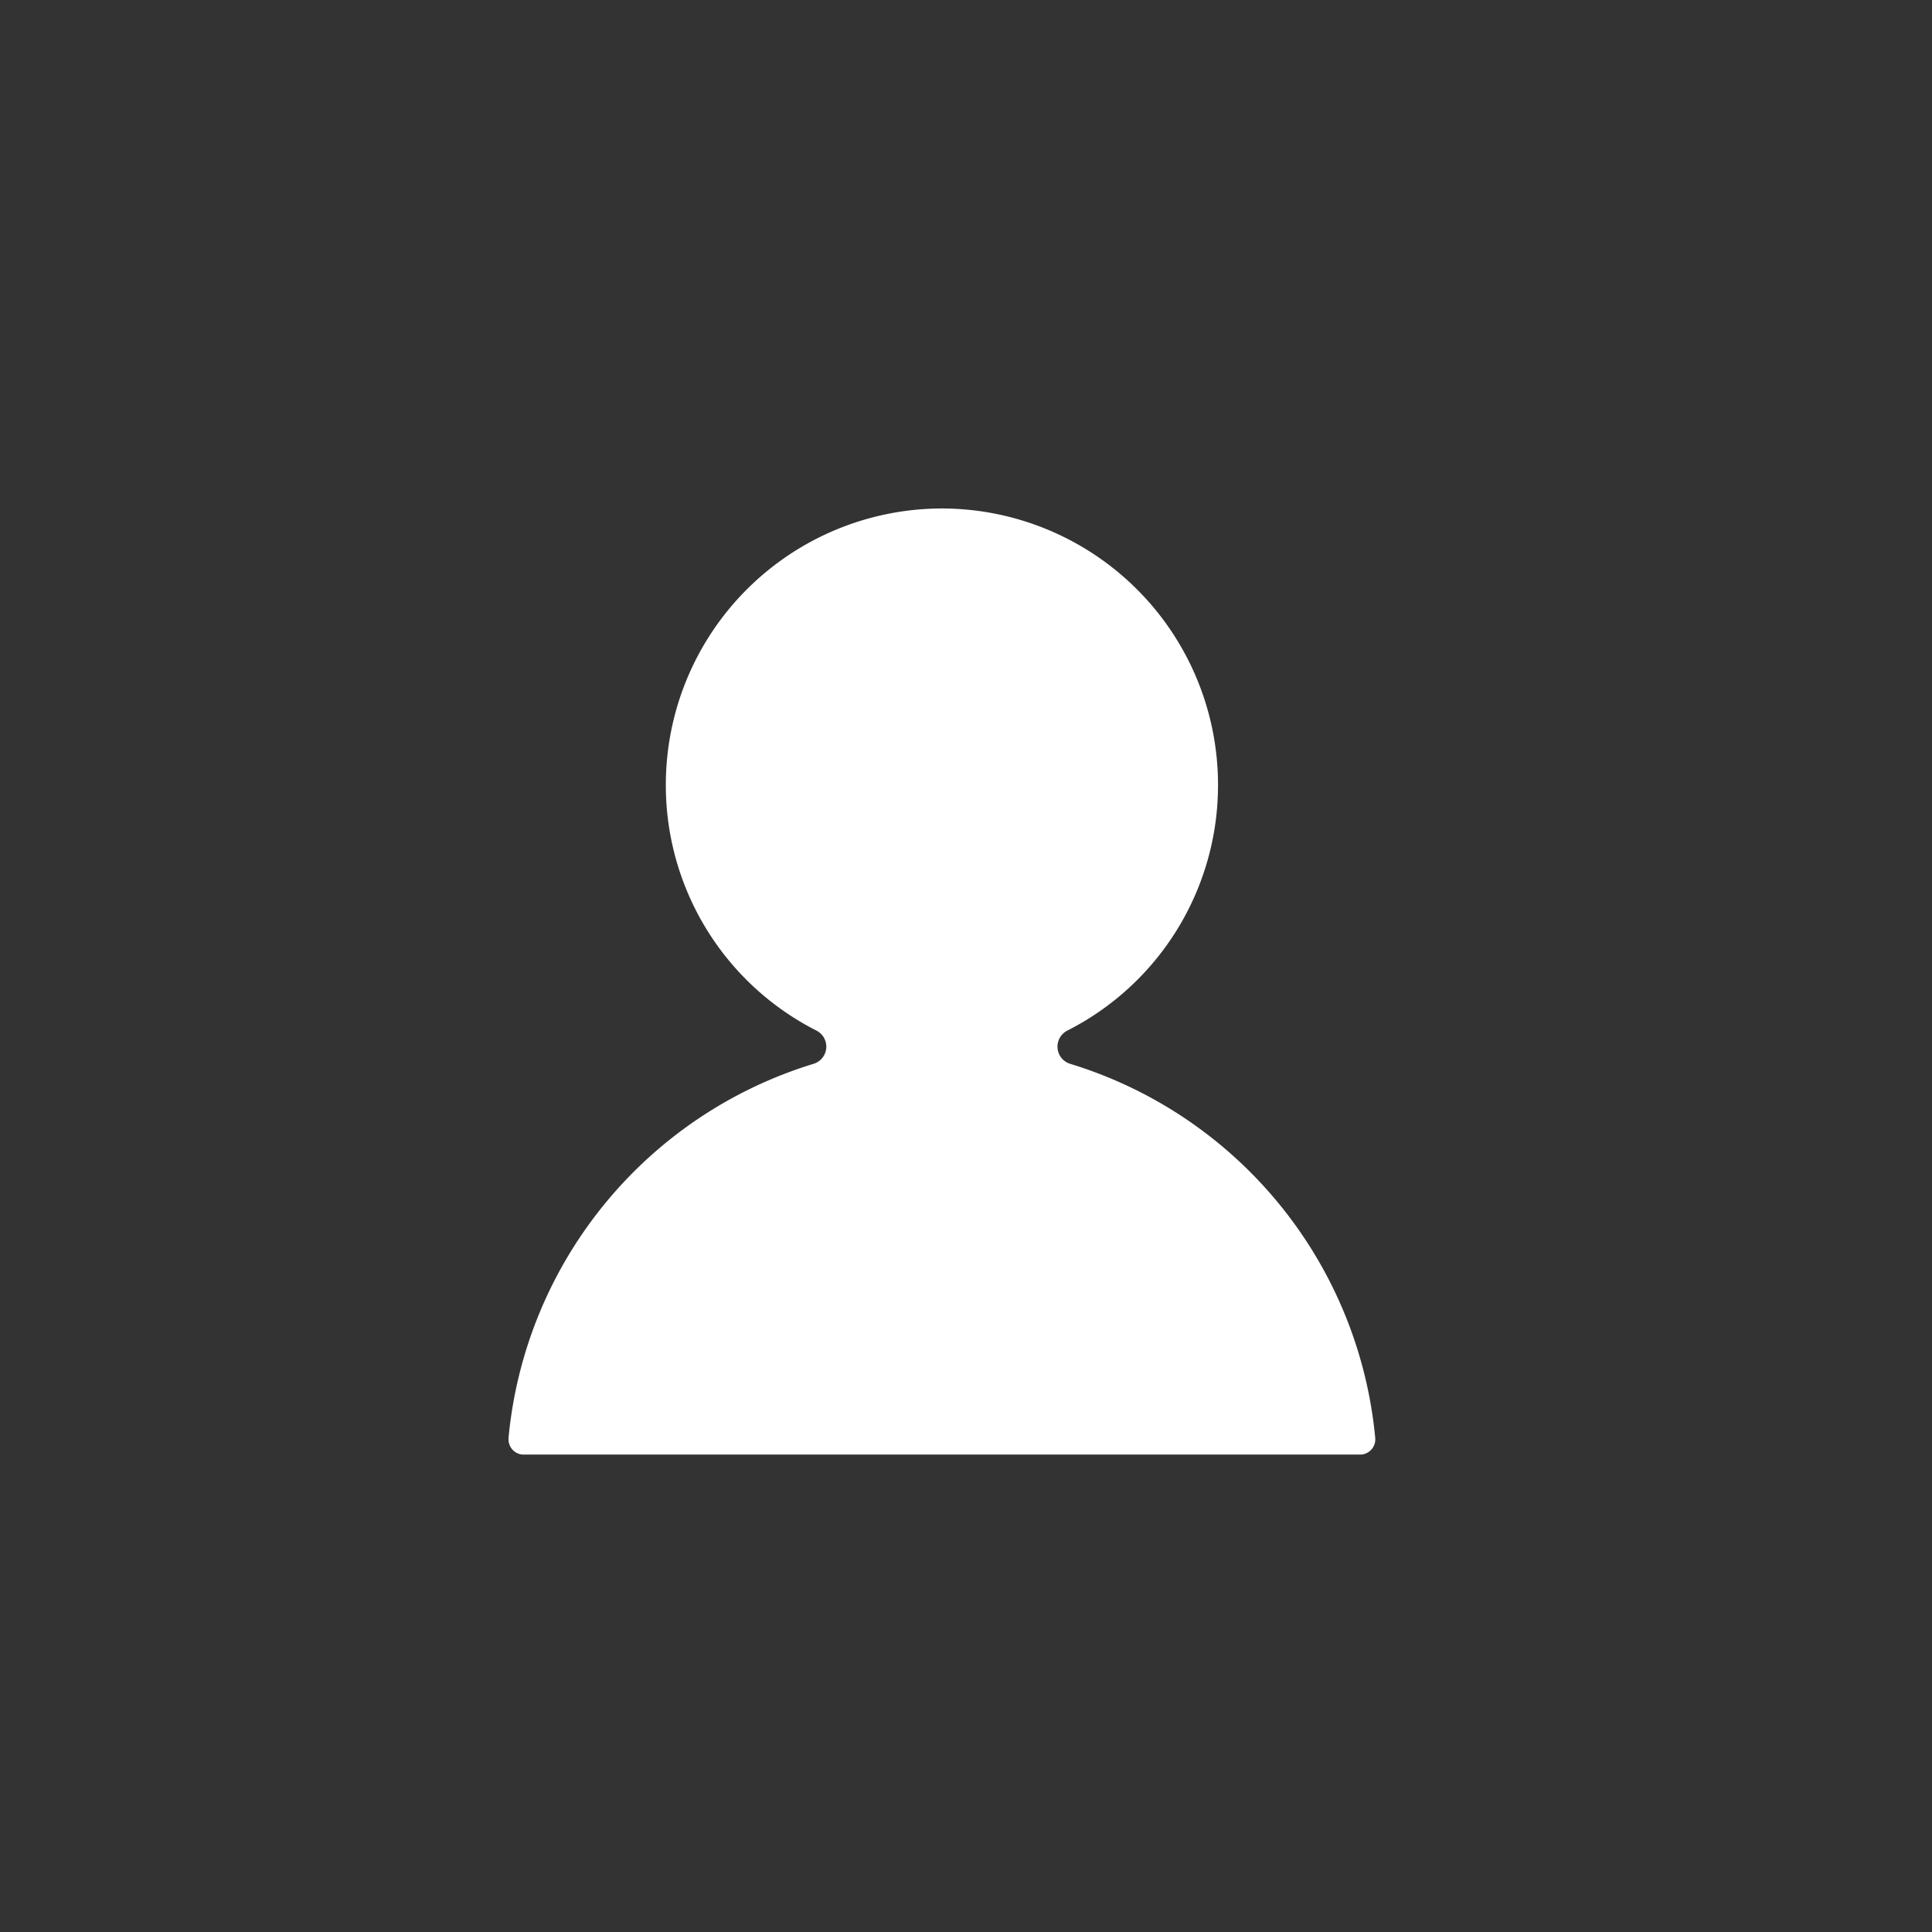 <svg height="38" viewBox="0 0 38 38" width="38" xmlns="http://www.w3.org/2000/svg"><rect x="0" y="0" width="38" height="38" fill="#333333" stroke="none"/><circle cx="19" cy="19" fill="none" r="19"/><path d="m-2251.834 1302.772h16.511a.3.3 0 0 0 .2-.105.3.3 0 0 0 .07-.222 8.53 8.53 0 0 0 -6-7.358.352.352 0 0 1 -.248-.307.353.353 0 0 1 .191-.346 5.411 5.411 0 0 0 2.965-4.839 5.437 5.437 0 0 0 -5.43-5.431 5.437 5.437 0 0 0 -5.431 5.431 5.412 5.412 0 0 0 2.964 4.839.354.354 0 0 1 .191.346.353.353 0 0 1 -.249.307 8.529 8.529 0 0 0 -6 7.358.253.253 0 0 0 0 .03.3.3 0 0 0 .266.297z" fill="#fff" transform="translate(2262.102 -1274.163)"/></svg>